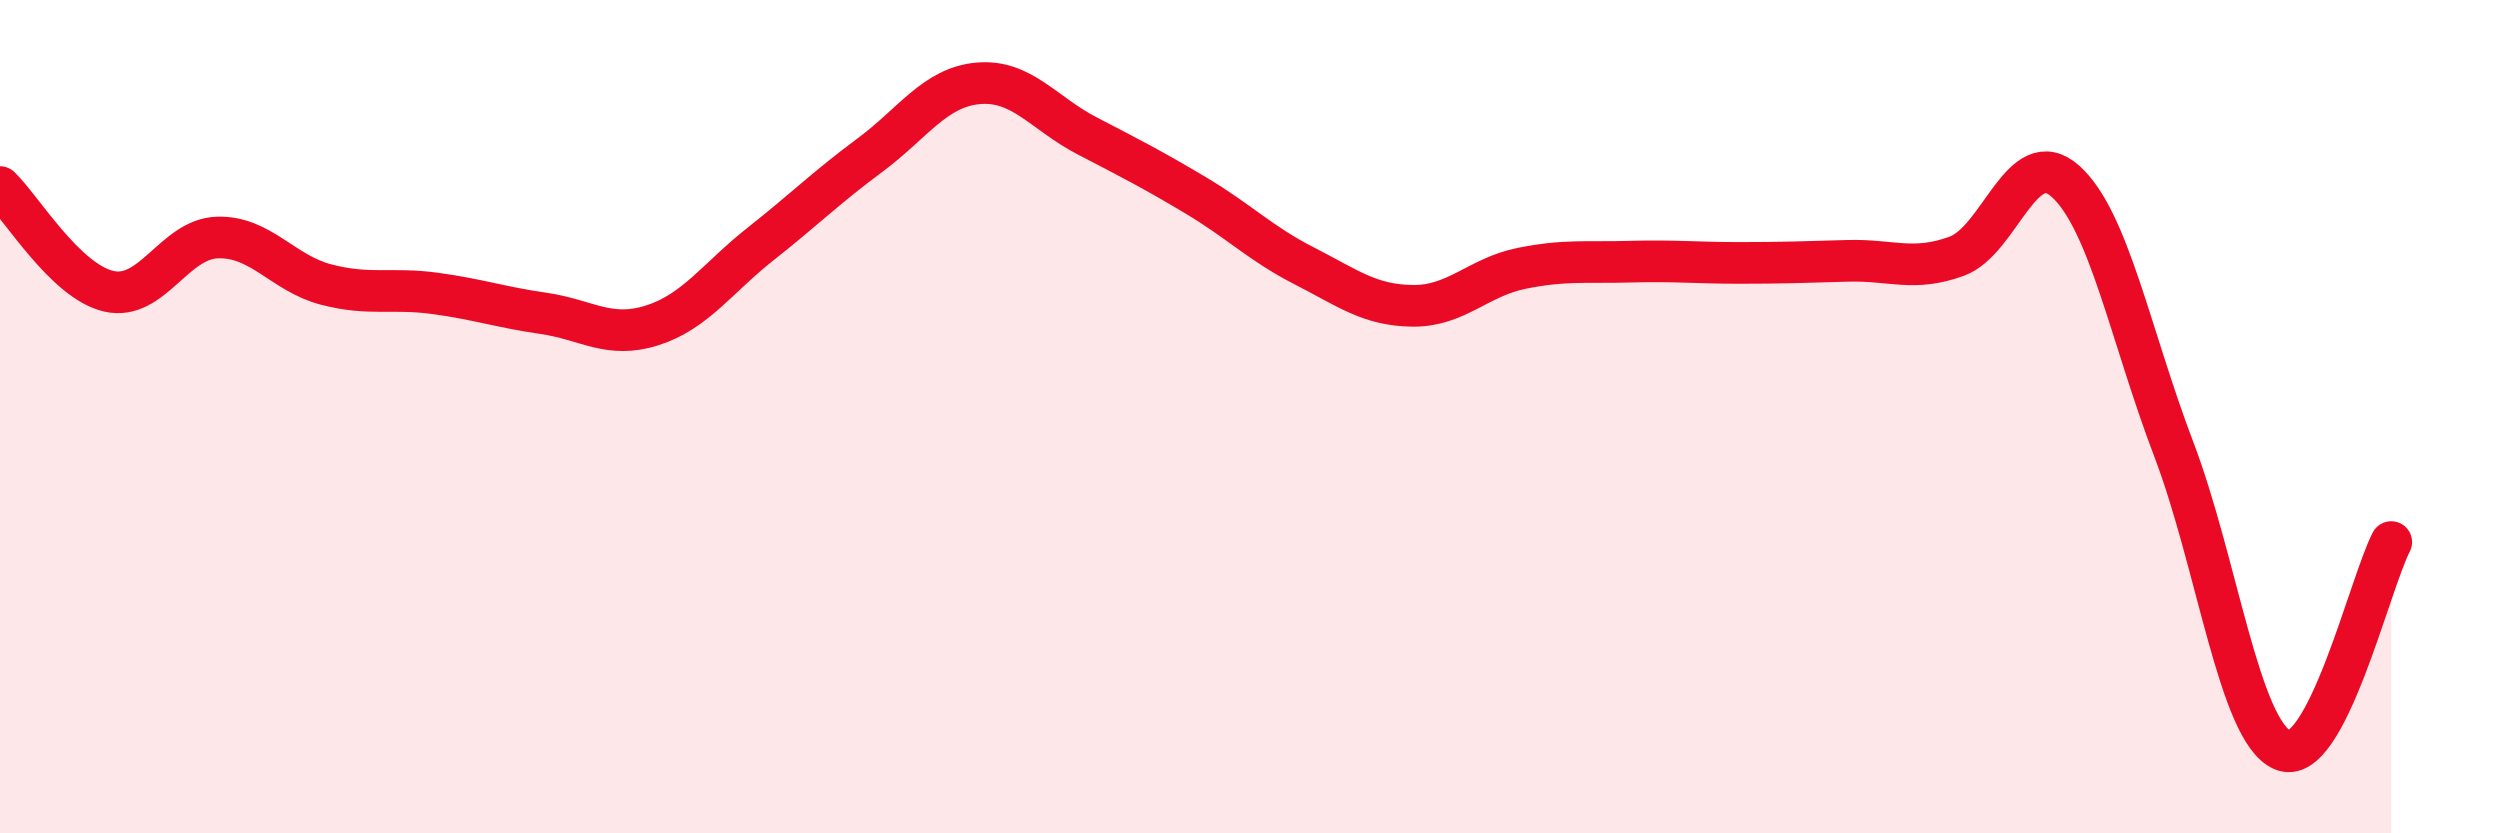 
    <svg width="60" height="20" viewBox="0 0 60 20" xmlns="http://www.w3.org/2000/svg">
      <path
        d="M 0,4.49 C 0.52,4.99 1.57,6.75 2.61,6.99 C 3.65,7.23 4.18,5.73 5.22,5.7 C 6.26,5.67 6.79,6.56 7.83,6.83 C 8.87,7.1 9.39,6.9 10.43,7.04 C 11.47,7.18 12,7.37 13.04,7.52 C 14.08,7.67 14.61,8.14 15.65,7.81 C 16.69,7.48 17.22,6.67 18.26,5.85 C 19.3,5.03 19.83,4.5 20.87,3.73 C 21.91,2.96 22.44,2.09 23.48,2 C 24.52,1.91 25.05,2.72 26.09,3.26 C 27.13,3.8 27.66,4.07 28.7,4.69 C 29.74,5.31 30.26,5.85 31.3,6.38 C 32.34,6.91 32.87,7.33 33.91,7.34 C 34.95,7.35 35.48,6.65 36.52,6.44 C 37.56,6.23 38.09,6.31 39.13,6.28 C 40.17,6.25 40.7,6.31 41.74,6.31 C 42.78,6.31 43.31,6.29 44.35,6.26 C 45.39,6.23 45.92,6.53 46.96,6.15 C 48,5.77 48.53,3.42 49.57,4.35 C 50.61,5.28 51.13,8.05 52.17,10.78 C 53.21,13.51 53.74,17.55 54.78,18 C 55.82,18.45 56.87,14.01 57.39,13.01L57.39 20L0 20Z"
        fill="#EB0A25"
        opacity="0.1"
        stroke-linecap="round"
        stroke-linejoin="round"
      />
      <path
        d="M 0,4.49 C 0.52,4.99 1.57,6.75 2.61,6.99 C 3.65,7.23 4.18,5.73 5.22,5.7 C 6.26,5.67 6.79,6.56 7.83,6.83 C 8.87,7.1 9.39,6.9 10.43,7.04 C 11.47,7.18 12,7.37 13.04,7.52 C 14.08,7.67 14.61,8.14 15.65,7.81 C 16.69,7.48 17.22,6.67 18.26,5.85 C 19.3,5.03 19.83,4.5 20.87,3.73 C 21.91,2.96 22.44,2.09 23.48,2 C 24.52,1.91 25.05,2.72 26.09,3.26 C 27.13,3.8 27.66,4.07 28.7,4.69 C 29.74,5.31 30.26,5.85 31.3,6.38 C 32.34,6.91 32.87,7.33 33.91,7.34 C 34.95,7.35 35.48,6.65 36.52,6.44 C 37.56,6.23 38.09,6.31 39.13,6.28 C 40.17,6.25 40.7,6.31 41.74,6.31 C 42.78,6.31 43.31,6.29 44.35,6.26 C 45.39,6.23 45.92,6.53 46.96,6.15 C 48,5.77 48.53,3.42 49.57,4.35 C 50.61,5.28 51.13,8.05 52.17,10.78 C 53.21,13.51 53.74,17.55 54.78,18 C 55.82,18.45 56.87,14.01 57.39,13.01"
        stroke="#EB0A25"
        stroke-width="1"
        fill="none"
        stroke-linecap="round"
        stroke-linejoin="round"
      />
    </svg>
  